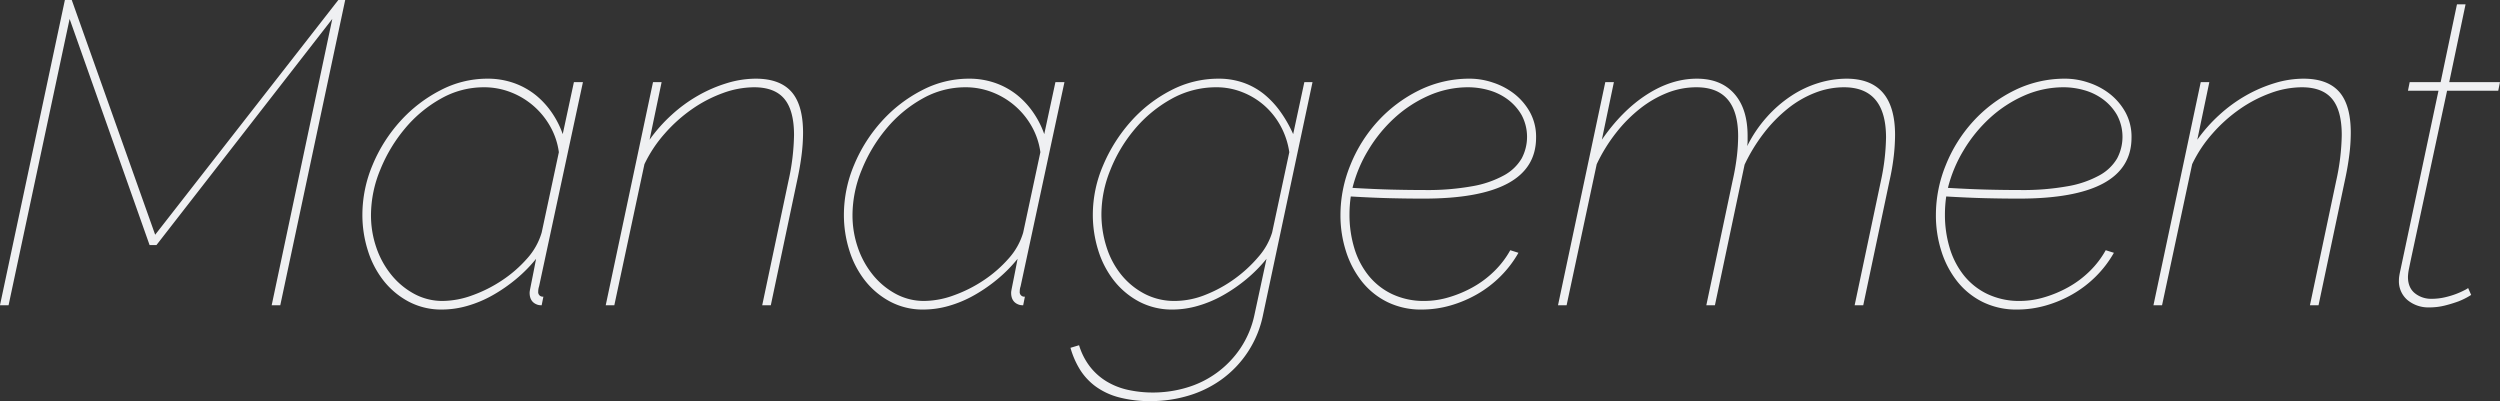 <svg xmlns="http://www.w3.org/2000/svg" width="1163.002" height="186.6" viewBox="0 0 1163.002 186.6">
  <rect x="0" y="0" width="1163.002" height="186.6" fill="#333333" stroke="none"/>
  <defs>
    <style>
      .cls-1 {
        fill: #eff0f2;
        fill-rule: evenodd;
      }
    </style>
  </defs>
  <path id="Management" class="cls-1" d="M227.172,5066.31h4l28.4-133.2,37.2,105.2h3.2l81.8-105.2-28.2,133.2h4l30.2-142h-3.2l-85.2,109.2-38.8-109.2h-3.2Zm217.4,0.3a53.833,53.833,0,0,0,11.7-4.9,73.337,73.337,0,0,0,10.9-7.5,66.657,66.657,0,0,0,9.4-9.5q-1,5.205-1.6,8.2l-0.9,4.5q-0.3,1.5-.4,2.1a5.99,5.99,0,0,0-.1,1q0,4.395,3.8,5.6a6.181,6.181,0,0,0,1.8.2l0.8-4a2.121,2.121,0,0,1-2.4-2.4,7.485,7.485,0,0,1,.4-2.4l20.4-95h-4.2l-5.2,24.2a41.839,41.839,0,0,0-5-9.9,38.313,38.313,0,0,0-7.5-8.2,34.8,34.8,0,0,0-10-5.6,36.515,36.515,0,0,0-12.7-2.1,46.882,46.882,0,0,0-21.7,5.4,65.538,65.538,0,0,0-18.6,14.3,70.57,70.57,0,0,0-12.9,20.3,59.757,59.757,0,0,0-4.8,23.4,54.579,54.579,0,0,0,2.5,16.4,43.629,43.629,0,0,0,7.3,14.1,36.927,36.927,0,0,0,11.7,9.8,32.348,32.348,0,0,0,15.5,3.7A43.287,43.287,0,0,0,444.572,5066.61Zm-24.7-5.6a35.218,35.218,0,0,1-10.6-8.8,41.211,41.211,0,0,1-7-12.7,45.963,45.963,0,0,1-2.5-15.2,55.531,55.531,0,0,1,4.3-21,71.556,71.556,0,0,1,11.5-19.2,59.386,59.386,0,0,1,16.7-13.9,40.3,40.3,0,0,1,19.9-5.3,34.154,34.154,0,0,1,13.1,2.5,35.807,35.807,0,0,1,18.2,16.3,33.244,33.244,0,0,1,3.7,11.4l-8,37.4a31.111,31.111,0,0,1-6.8,12.1,58.4,58.4,0,0,1-11.6,10.1,63.246,63.246,0,0,1-13.9,7,41.036,41.036,0,0,1-13.7,2.6A27.5,27.5,0,0,1,419.872,5061.01Zm89.1,5.3h4l14-65.6a60.907,60.907,0,0,1,9.4-14.2,70.433,70.433,0,0,1,12.7-11.4,61.857,61.857,0,0,1,14.4-7.5,42.7,42.7,0,0,1,14.5-2.7q9.6,0,14.1,5.4t4.5,16.8a104.538,104.538,0,0,1-2.6,21.4l-12.2,57.8h4l12.2-57.8q1.4-6.405,2.1-12a84.3,84.3,0,0,0,.7-10.4q0-13.005-5.4-19.1t-16.6-6.1a46.23,46.23,0,0,0-13.5,2.1,65.468,65.468,0,0,0-13.4,5.8,68.615,68.615,0,0,0-12.3,9,71.812,71.812,0,0,0-10.2,11.5l5.6-26.8h-4Zm159.6,0.3a53.833,53.833,0,0,0,11.7-4.9,73.337,73.337,0,0,0,10.9-7.5,66.657,66.657,0,0,0,9.4-9.5q-1,5.205-1.6,8.2l-0.9,4.5q-0.3,1.5-.4,2.1a5.99,5.99,0,0,0-.1,1q0,4.395,3.8,5.6a6.181,6.181,0,0,0,1.8.2l0.8-4a2.121,2.121,0,0,1-2.4-2.4,7.485,7.485,0,0,1,.4-2.4l20.4-95h-4.2l-5.2,24.2a41.839,41.839,0,0,0-5-9.9,38.313,38.313,0,0,0-7.5-8.2,34.8,34.8,0,0,0-10-5.6,36.515,36.515,0,0,0-12.7-2.1,46.882,46.882,0,0,0-21.7,5.4,65.538,65.538,0,0,0-18.6,14.3,70.57,70.57,0,0,0-12.9,20.3,59.757,59.757,0,0,0-4.8,23.4,54.579,54.579,0,0,0,2.5,16.4,43.629,43.629,0,0,0,7.3,14.1,36.927,36.927,0,0,0,11.7,9.8,32.348,32.348,0,0,0,15.5,3.7A43.287,43.287,0,0,0,668.572,5066.61Zm-24.7-5.6a35.218,35.218,0,0,1-10.6-8.8,41.211,41.211,0,0,1-7-12.7,45.963,45.963,0,0,1-2.5-15.2,55.531,55.531,0,0,1,4.3-21,71.556,71.556,0,0,1,11.5-19.2,59.386,59.386,0,0,1,16.7-13.9,40.3,40.3,0,0,1,19.9-5.3,34.154,34.154,0,0,1,13.1,2.5,35.807,35.807,0,0,1,18.2,16.3,33.244,33.244,0,0,1,3.7,11.4l-8,37.4a31.111,31.111,0,0,1-6.8,12.1,58.4,58.4,0,0,1-11.6,10.1,63.246,63.246,0,0,1-13.9,7,41.036,41.036,0,0,1-13.7,2.6A27.5,27.5,0,0,1,643.872,5061.01Zm135.7,47.5a51.2,51.2,0,0,0,15.5-7.4,48.91,48.91,0,0,0,19.7-30.4l23-108.2h-3.8l-5.2,24.2a59.636,59.636,0,0,0-5.7-10.1,42.067,42.067,0,0,0-7.5-8.2,32.478,32.478,0,0,0-9.6-5.5,34.407,34.407,0,0,0-12-2,47.53,47.53,0,0,0-22.2,5.5,64.342,64.342,0,0,0-18.6,14.5,73.731,73.731,0,0,0-12.8,20.3,58.1,58.1,0,0,0-4.8,22.9,55.253,55.253,0,0,0,2.5,16.6,43.629,43.629,0,0,0,7.3,14.1,36.927,36.927,0,0,0,11.7,9.8,32.768,32.768,0,0,0,15.7,3.7,42.631,42.631,0,0,0,11.6-1.7,53.833,53.833,0,0,0,11.7-4.9,73.337,73.337,0,0,0,10.9-7.5,66.657,66.657,0,0,0,9.4-9.5l-5.6,26a44.521,44.521,0,0,1-6.6,15.7,45.535,45.535,0,0,1-24.9,18.2,54.7,54.7,0,0,1-15.7,2.3,53.81,53.81,0,0,1-11.5-1.2,32.9,32.9,0,0,1-10-3.9,28.5,28.5,0,0,1-7.8-6.9,30.83,30.83,0,0,1-5.1-10l-4,1.2a39.746,39.746,0,0,0,4.4,10.1,28.542,28.542,0,0,0,7.2,7.8,32.425,32.425,0,0,0,10.8,5.1,56.557,56.557,0,0,0,15.2,1.8A60.9,60.9,0,0,0,779.572,5108.51Zm-19.9-47.5a34.448,34.448,0,0,1-10.8-8.8,39.332,39.332,0,0,1-6.9-12.9,50.221,50.221,0,0,1-2.4-15.6,54.9,54.9,0,0,1,4.1-20.2,68.558,68.558,0,0,1,11.3-19,60.894,60.894,0,0,1,17-14.1,42.564,42.564,0,0,1,21.2-5.5,32.356,32.356,0,0,1,12,2.3,34.38,34.38,0,0,1,10.3,6.3,35.028,35.028,0,0,1,7.5,9.5,36.534,36.534,0,0,1,4,12.1l-8,37.4a30.86,30.86,0,0,1-6.3,11.2,62.267,62.267,0,0,1-11,10.2,61.164,61.164,0,0,1-13.6,7.5,38.65,38.65,0,0,1-14.3,2.9A29.921,29.921,0,0,1,759.672,5061.01Zm142.3,5.4a55.937,55.937,0,0,0,12.5-5.3,51.919,51.919,0,0,0,10.8-8.3,50.874,50.874,0,0,0,8.3-10.9l-3.8-1.2a42.481,42.481,0,0,1-7.5,9.8,46.327,46.327,0,0,1-9.9,7.4,54.5,54.5,0,0,1-11.2,4.7,39.894,39.894,0,0,1-11.2,1.7,34.476,34.476,0,0,1-15.2-3.2,31.332,31.332,0,0,1-11-8.7,37.607,37.607,0,0,1-6.6-12.8,53.364,53.364,0,0,1-2.2-15.5,59.325,59.325,0,0,1,.6-8.4q10.2,0.6,18.2.8t15.6,0.2q52.4,0,52.4-28.4a23.7,23.7,0,0,0-2.9-11.9,28.311,28.311,0,0,0-7.3-8.5,32.609,32.609,0,0,0-9.9-5.2,33.771,33.771,0,0,0-10.5-1.8,52.851,52.851,0,0,0-24,5.5,64.8,64.8,0,0,0-19.1,14.4,67.26,67.26,0,0,0-12.7,20.3,61.447,61.447,0,0,0-4.6,23.2,54.631,54.631,0,0,0,2.6,17,43.866,43.866,0,0,0,7.4,14,34.842,34.842,0,0,0,11.8,9.5,35.345,35.345,0,0,0,16,3.5A48.468,48.468,0,0,0,901.972,5066.41Zm17.6-100.2a26.96,26.96,0,0,1,8.8,4.2,23.957,23.957,0,0,1,6.6,7.3,21.473,21.473,0,0,1,.1,20.3,21.3,21.3,0,0,1-8.1,7.8,47.157,47.157,0,0,1-14.7,5.1,117.2,117.2,0,0,1-22.3,1.8q-7.6,0-15.5-.2t-18.1-.8a63.022,63.022,0,0,1,7.3-17.5,66.617,66.617,0,0,1,12.2-15,58.5,58.5,0,0,1,15.9-10.4,45.394,45.394,0,0,1,18.6-3.9A35.052,35.052,0,0,1,919.572,4966.21Zm32.4,100.1h4l14-65.6a76.446,76.446,0,0,1,9-14.6,66.465,66.465,0,0,1,11.2-11.3,50.335,50.335,0,0,1,12.6-7.3,36.847,36.847,0,0,1,13.6-2.6q19.395,0,19.4,22.8a82.767,82.767,0,0,1-.6,9.4,109.274,109.274,0,0,1-2,11.4l-12.2,57.8h4l13.8-65.4a79.644,79.644,0,0,1,8.9-14.6,66.814,66.814,0,0,1,11.1-11.4,48.065,48.065,0,0,1,12.7-7.4,37.154,37.154,0,0,1,13.5-2.6q19.6,0,19.6,23.4a101.558,101.558,0,0,1-2.4,20.2l-12.2,57.8h4l12.2-57.8a106.772,106.772,0,0,0,2-11.6,89.5,89.5,0,0,0,.6-9.8q0-26.2-22.6-26.2a44.765,44.765,0,0,0-13,2,48.865,48.865,0,0,0-12.7,6,58.431,58.431,0,0,0-11.4,9.9,60.508,60.508,0,0,0-9.1,13.5,14.947,14.947,0,0,0,.2-2.4v-2.4q0-12.6-6.2-19.6t-17.4-7q-11.8,0-23.3,7.4t-20.9,21l5.6-26.8h-4Zm227,0.1a55.858,55.858,0,0,0,12.5-5.3,51.972,51.972,0,0,0,10.8-8.3,50.777,50.777,0,0,0,8.3-10.9l-3.8-1.2a42.481,42.481,0,0,1-7.5,9.8,46.327,46.327,0,0,1-9.9,7.4,54.405,54.405,0,0,1-11.2,4.7,39.9,39.9,0,0,1-11.2,1.7,34.488,34.488,0,0,1-15.2-3.2,31.324,31.324,0,0,1-11-8.7,37.749,37.749,0,0,1-6.6-12.8,53.33,53.33,0,0,1-2.2-15.5,59.325,59.325,0,0,1,.6-8.4q10.2,0.6,18.2.8t15.6,0.2q52.395,0,52.4-28.4a23.705,23.705,0,0,0-2.9-11.9,28.269,28.269,0,0,0-7.3-8.5,32.517,32.517,0,0,0-9.9-5.2,33.781,33.781,0,0,0-10.5-1.8,52.845,52.845,0,0,0-24,5.5,64.847,64.847,0,0,0-19.1,14.4,67.338,67.338,0,0,0-12.7,20.3,61.427,61.427,0,0,0-4.6,23.2,54.749,54.749,0,0,0,2.6,17,43.846,43.846,0,0,0,7.4,14,34.833,34.833,0,0,0,11.8,9.5,35.357,35.357,0,0,0,16,3.5A48.474,48.474,0,0,0,1178.97,5066.41Zm17.6-100.2a26.969,26.969,0,0,1,8.8,4.2,23.855,23.855,0,0,1,6.6,7.3,21.473,21.473,0,0,1,.1,20.3,21.319,21.319,0,0,1-8.1,7.8,47.083,47.083,0,0,1-14.7,5.1,117.2,117.2,0,0,1-22.3,1.8q-7.6,0-15.5-.2t-18.1-.8a63.143,63.143,0,0,1,7.3-17.5,66.726,66.726,0,0,1,12.2-15,58.465,58.465,0,0,1,15.9-10.4,45.422,45.422,0,0,1,18.6-3.9A35.058,35.058,0,0,1,1196.57,4966.21Zm32.4,100.1h4l14-65.6a60.875,60.875,0,0,1,9.4-14.2,70.568,70.568,0,0,1,12.7-11.4,61.857,61.857,0,0,1,14.4-7.5,42.7,42.7,0,0,1,14.5-2.7q9.6,0,14.1,5.4t4.5,16.8a104.608,104.608,0,0,1-2.6,21.4l-12.2,57.8h4l12.2-57.8q1.4-6.405,2.1-12a83.52,83.52,0,0,0,.7-10.4q0-13.005-5.4-19.1t-16.6-6.1a46.23,46.23,0,0,0-13.5,2.1,65.445,65.445,0,0,0-13.4,5.8,68.9,68.9,0,0,0-12.3,9,71.715,71.715,0,0,0-10.2,11.5l5.6-26.8h-4Zm135.7,0.1a62.918,62.918,0,0,0,6.2-1.9,33.217,33.217,0,0,0,5.9-3l-1.4-3.2a11.717,11.717,0,0,1-1.7,1,37.577,37.577,0,0,1-3.8,1.7,39.178,39.178,0,0,1-5.3,1.6,27.032,27.032,0,0,1-6.2.7,11.977,11.977,0,0,1-7.8-2.6c-2.13-1.73-3.2-4.27-3.2-7.6a21.658,21.658,0,0,1,.5-3.9q0.5-2.505,1.7-8.1l16-74.6h23.8l0.8-4h-23.6l7.6-36.2h-4l-7.6,36.2h-14.4l-0.8,4h14.2l-18,84.8q-0.195,1-.3,1.8a12.275,12.275,0,0,0-.1,1.6,11.439,11.439,0,0,0,4,9.2,15.2,15.2,0,0,0,10.2,3.4A29.2,29.2,0,0,0,1364.67,5066.41Z" transform="translate(-227.188 -4924.31)"/>
</svg>
